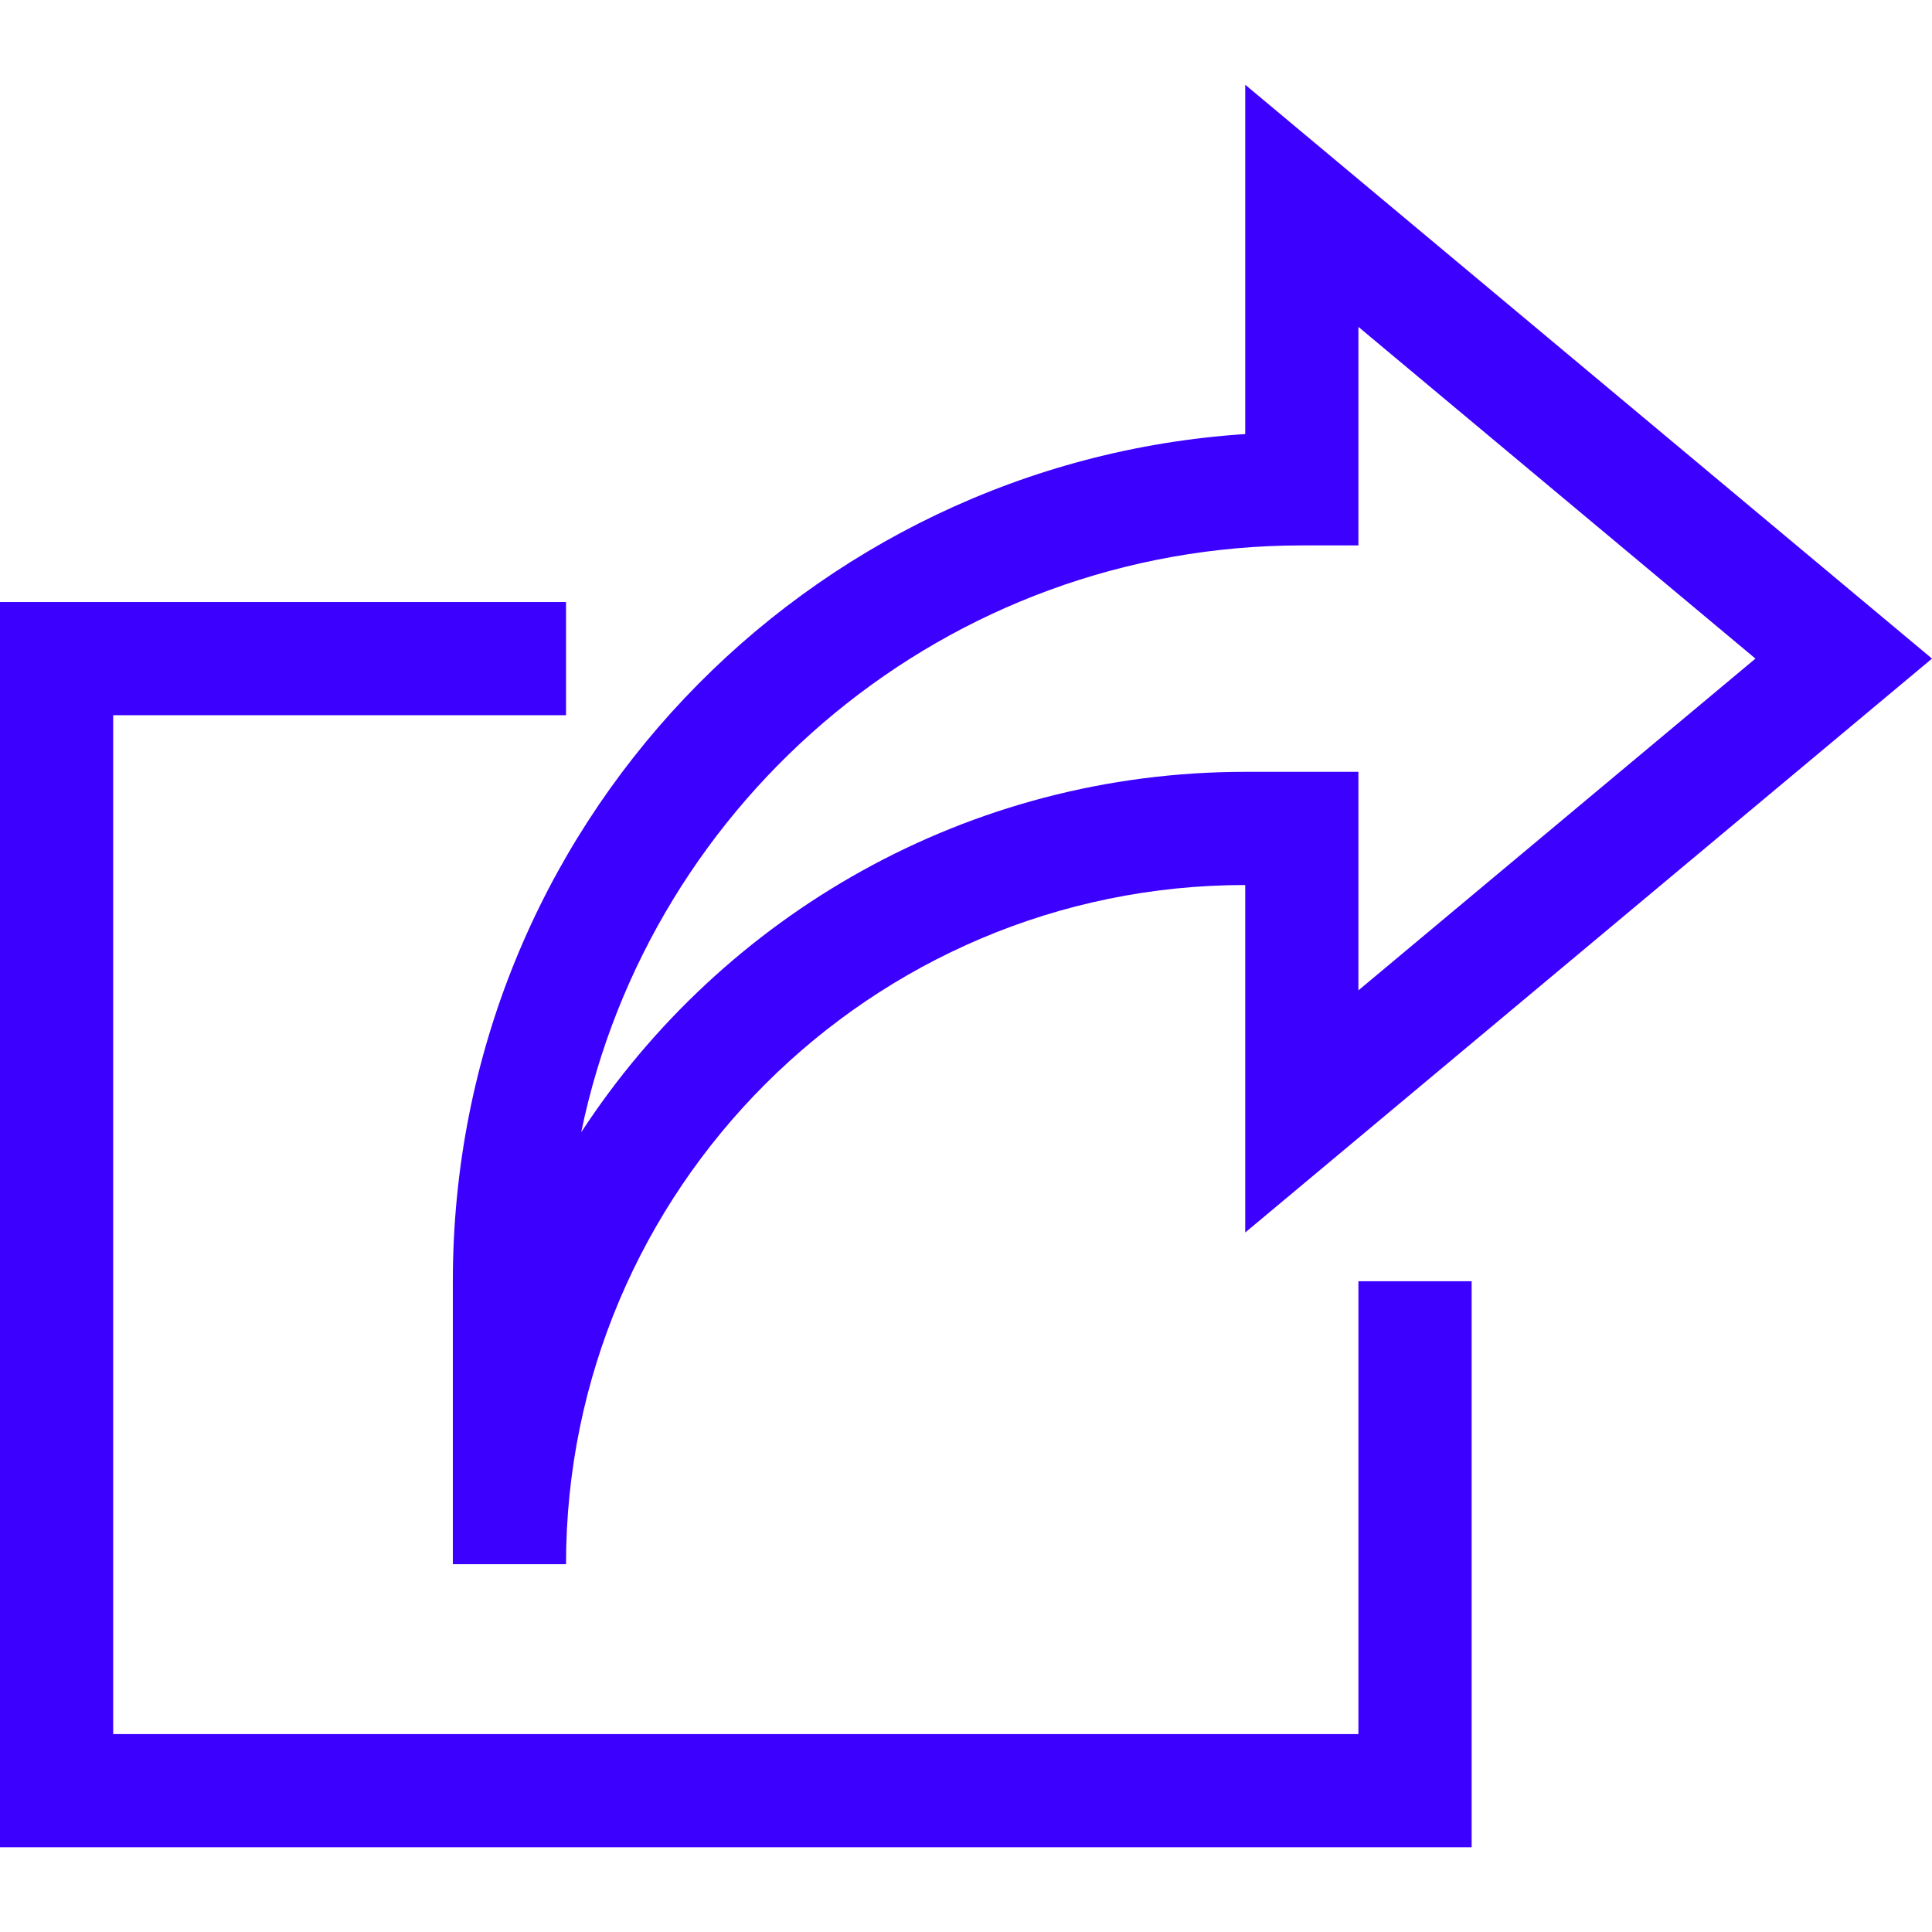 <svg width="36" height="36" viewBox="0 0 36 36" fill="none" xmlns="http://www.w3.org/2000/svg">
<g clip-path="url(#clip0_1093_1504)">
<path d="M25.312 32.312H2.109V13.327H10.547V11.218H0V34.421H27.422V23.874H25.312V32.312Z" fill="#3C00FF"/>
<path d="M8.438 29.147H10.547C10.547 22.169 16.224 16.491 23.203 16.491V22.966L36 12.272L23.203 1.579V8.088C15.043 8.622 8.438 15.402 8.438 23.875V29.147ZM24.258 10.163L25.312 10.163V6.091L32.71 12.272L25.312 18.454V14.382H23.203C18.029 14.382 13.467 17.057 10.83 21.098C12.117 14.865 17.649 10.164 24.258 10.163Z" fill="#3C00FF"/>
</g>
<defs>
<clipPath id="clip0_1093_1504">
<rect width="36" height="36" fill="white"/>
</clipPath>
</defs>
</svg>
